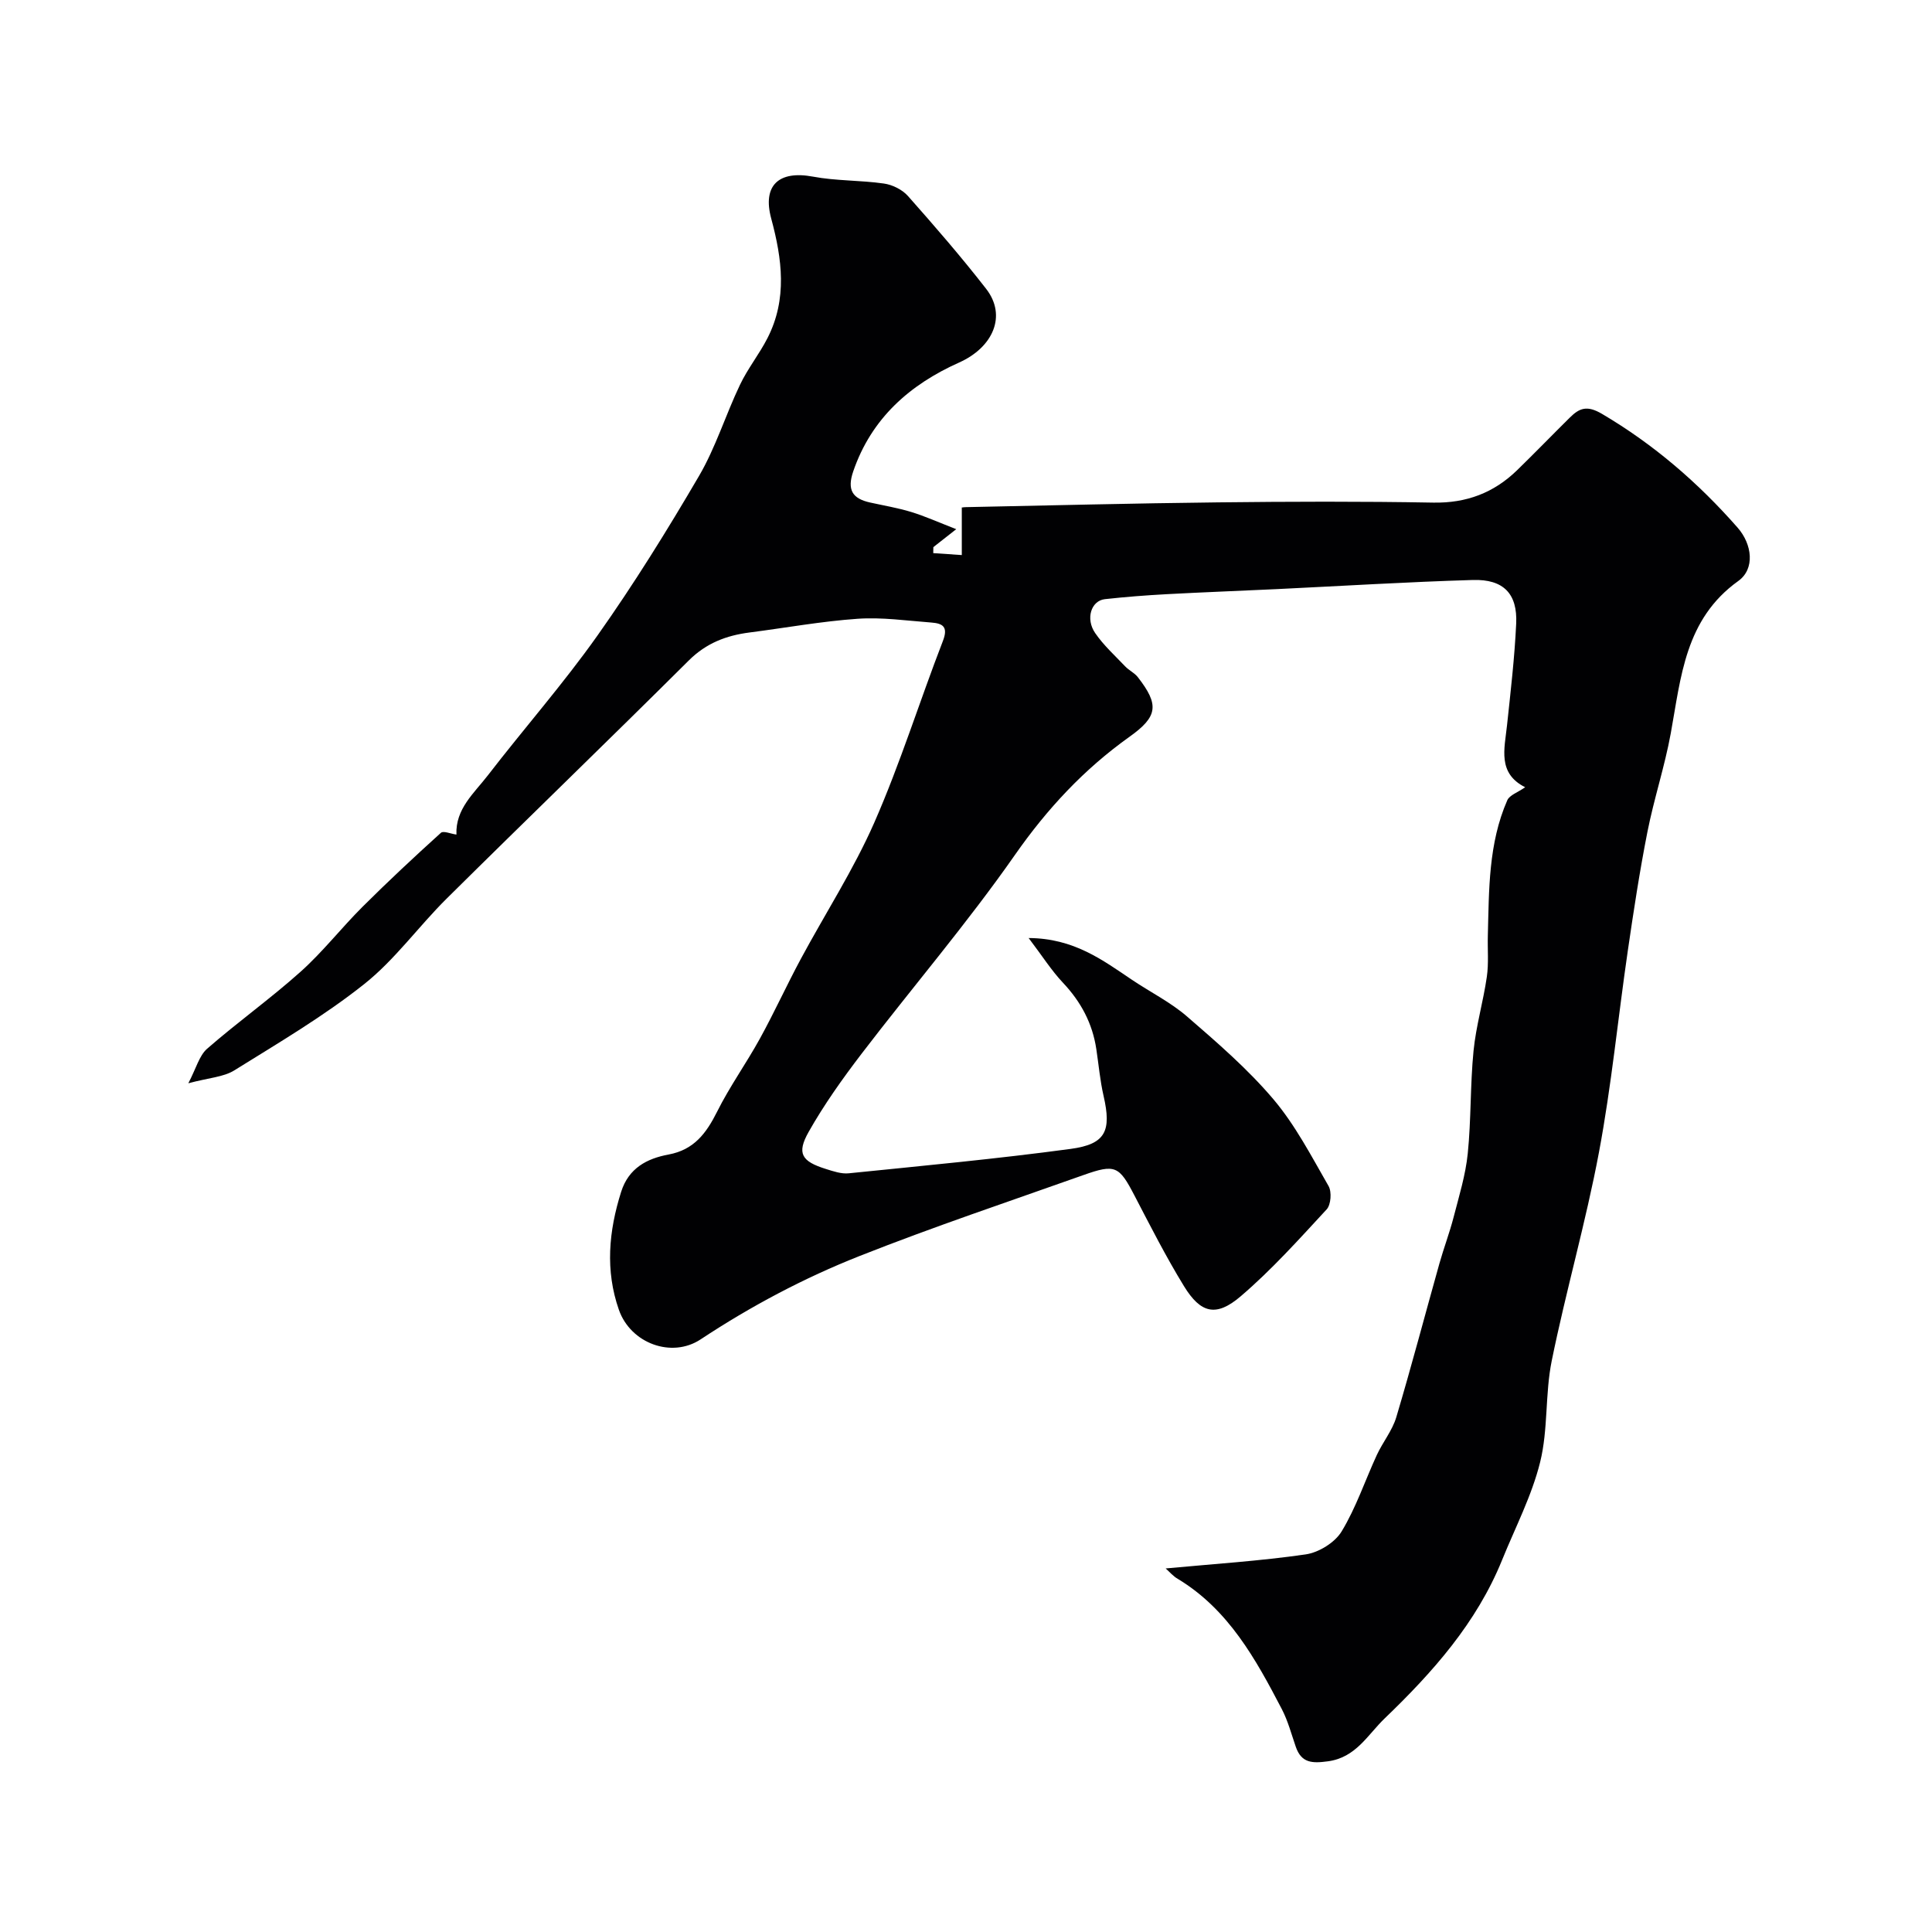 <svg enable-background="new 0 0 400 400" viewBox="0 0 400 400" xmlns="http://www.w3.org/2000/svg"><path d="m241.34 324.73c9.98-.94 19.54-1.54 28.99-2.91 2.71-.39 6.04-2.45 7.43-4.74 3-4.94 4.86-10.56 7.3-15.85 1.23-2.65 3.19-5.04 4.02-7.79 3.15-10.56 5.95-21.22 8.93-31.83.91-3.23 2.11-6.38 2.95-9.63 1.12-4.34 2.47-8.7 2.92-13.13.72-7.06.5-14.22 1.2-21.28.51-5.15 2.01-10.18 2.75-15.32.41-2.79.13-5.68.21-8.53.25-9.51.11-19.09 4.03-28.04.47-1.07 2.16-1.61 3.7-2.69-5.76-2.9-4.28-7.93-3.76-12.8.75-7.02 1.57-14.04 1.9-21.08.29-6.18-2.62-9.22-8.96-9.03-13.54.4-27.07 1.24-40.61 1.89-7.6.36-15.2.64-22.8 1.05-4.27.23-8.54.56-12.79 1.03-2.84.32-4.05 4.06-2 7.03 1.74 2.53 4.08 4.65 6.21 6.89.78.82 1.92 1.34 2.61 2.22 4.45 5.72 4.18 8.15-1.73 12.36-9.41 6.71-17.02 14.88-23.7 24.44-9.92 14.2-21.24 27.42-31.77 41.19-3.95 5.17-7.76 10.52-10.95 16.17-2.52 4.47-1.45 6.1 3.56 7.67 1.53.48 3.21 1.06 4.74.9 15.32-1.56 30.67-2.99 45.93-5.05 7.31-.98 8.49-3.74 6.83-10.99-.73-3.17-1.01-6.45-1.5-9.68-.8-5.33-3.18-9.78-6.89-13.72-2.4-2.54-4.3-5.56-7.12-9.27 9.36.05 15.3 4.55 21.41 8.66 3.79 2.55 7.96 4.62 11.38 7.58 6.23 5.39 12.55 10.85 17.86 17.11 4.56 5.38 7.9 11.84 11.45 18.01.68 1.19.49 3.86-.4 4.82-5.74 6.21-11.43 12.56-17.84 18.03-5.06 4.31-8.25 3.48-11.69-2.12-3.73-6.08-6.97-12.46-10.27-18.8-3.17-6.09-3.96-6.56-10.57-4.21-15.47 5.49-31.05 10.71-46.3 16.74-11.54 4.56-22.53 10.39-32.94 17.27-5.98 3.96-14.49.85-16.93-6.13-2.85-8.15-2.1-16.28.47-24.41 1.56-4.93 5.35-6.9 9.83-7.73 5.27-.98 7.81-4.42 10.04-8.87 2.6-5.21 6.03-9.99 8.85-15.11 2.97-5.39 5.52-11.01 8.44-16.44 5.08-9.46 10.97-18.55 15.27-28.34 5.37-12.24 9.36-25.09 14.19-37.57 1.15-2.97-.07-3.63-2.4-3.81-5.08-.38-10.21-1.13-15.25-.78-7.49.52-14.93 1.88-22.39 2.84-4.8.62-8.95 2.19-12.56 5.78-16.62 16.54-33.5 32.82-50.16 49.33-5.82 5.77-10.7 12.64-17.06 17.69-8.4 6.67-17.75 12.17-26.89 17.86-2.23 1.39-5.24 1.52-9.52 2.67 1.63-3.1 2.25-5.71 3.89-7.15 6.3-5.5 13.14-10.38 19.36-15.95 4.6-4.12 8.44-9.07 12.82-13.44 5.27-5.25 10.71-10.33 16.23-15.32.51-.46 2.03.21 3.21.37-.22-5.32 3.65-8.56 6.49-12.24 7.5-9.73 15.65-18.99 22.73-29 7.52-10.63 14.42-21.75 21-33 3.46-5.92 5.51-12.65 8.48-18.87 1.6-3.37 4-6.35 5.7-9.68 4.14-8.09 3.03-16.4.77-24.76-1.85-6.88 1.58-9.99 8.65-8.67 4.81.9 9.82.73 14.69 1.43 1.77.25 3.8 1.26 4.97 2.58 5.56 6.27 11.05 12.61 16.19 19.22 4.35 5.6 1.39 12.14-5.6 15.26-10.17 4.55-18.14 11.51-21.92 22.54-1.31 3.83-.17 5.63 3.49 6.44 2.85.63 5.74 1.11 8.52 1.96 2.84.87 5.56 2.1 9.32 3.56-2.36 1.85-3.55 2.78-4.74 3.72-.01.41-.01.83-.02 1.24 1.97.13 3.94.26 5.91.4 0-3.07 0-6.14 0-9.81-.4.07.17-.1.74-.11 17.43-.35 34.86-.8 52.3-.99 14.87-.17 29.74-.22 44.6.05 6.84.12 12.5-2.02 17.31-6.69 3.69-3.59 7.27-7.29 10.93-10.91 2-1.98 3.56-2.6 6.67-.77 10.72 6.32 19.93 14.27 28.08 23.56 3.01 3.43 3.64 8.53.13 11.04-11.04 7.91-11.85 19.88-13.98 31.56-1.25 6.86-3.48 13.54-4.83 20.39-1.61 8.15-2.86 16.38-4.06 24.6-2.03 13.9-3.38 27.92-5.97 41.72-2.72 14.49-6.84 28.71-9.78 43.17-1.4 6.87-.72 14.21-2.4 20.98-1.73 6.99-5.16 13.56-7.89 20.3-5.28 13.01-14.36 23.22-24.3 32.77-3.54 3.41-5.95 8.1-11.74 8.88-3.25.44-5.5.39-6.67-3.03-.9-2.61-1.61-5.32-2.87-7.75-5.41-10.38-11.04-20.63-21.53-26.98-.94-.52-1.68-1.41-2.53-2.17z" fill="#010103"/></svg>